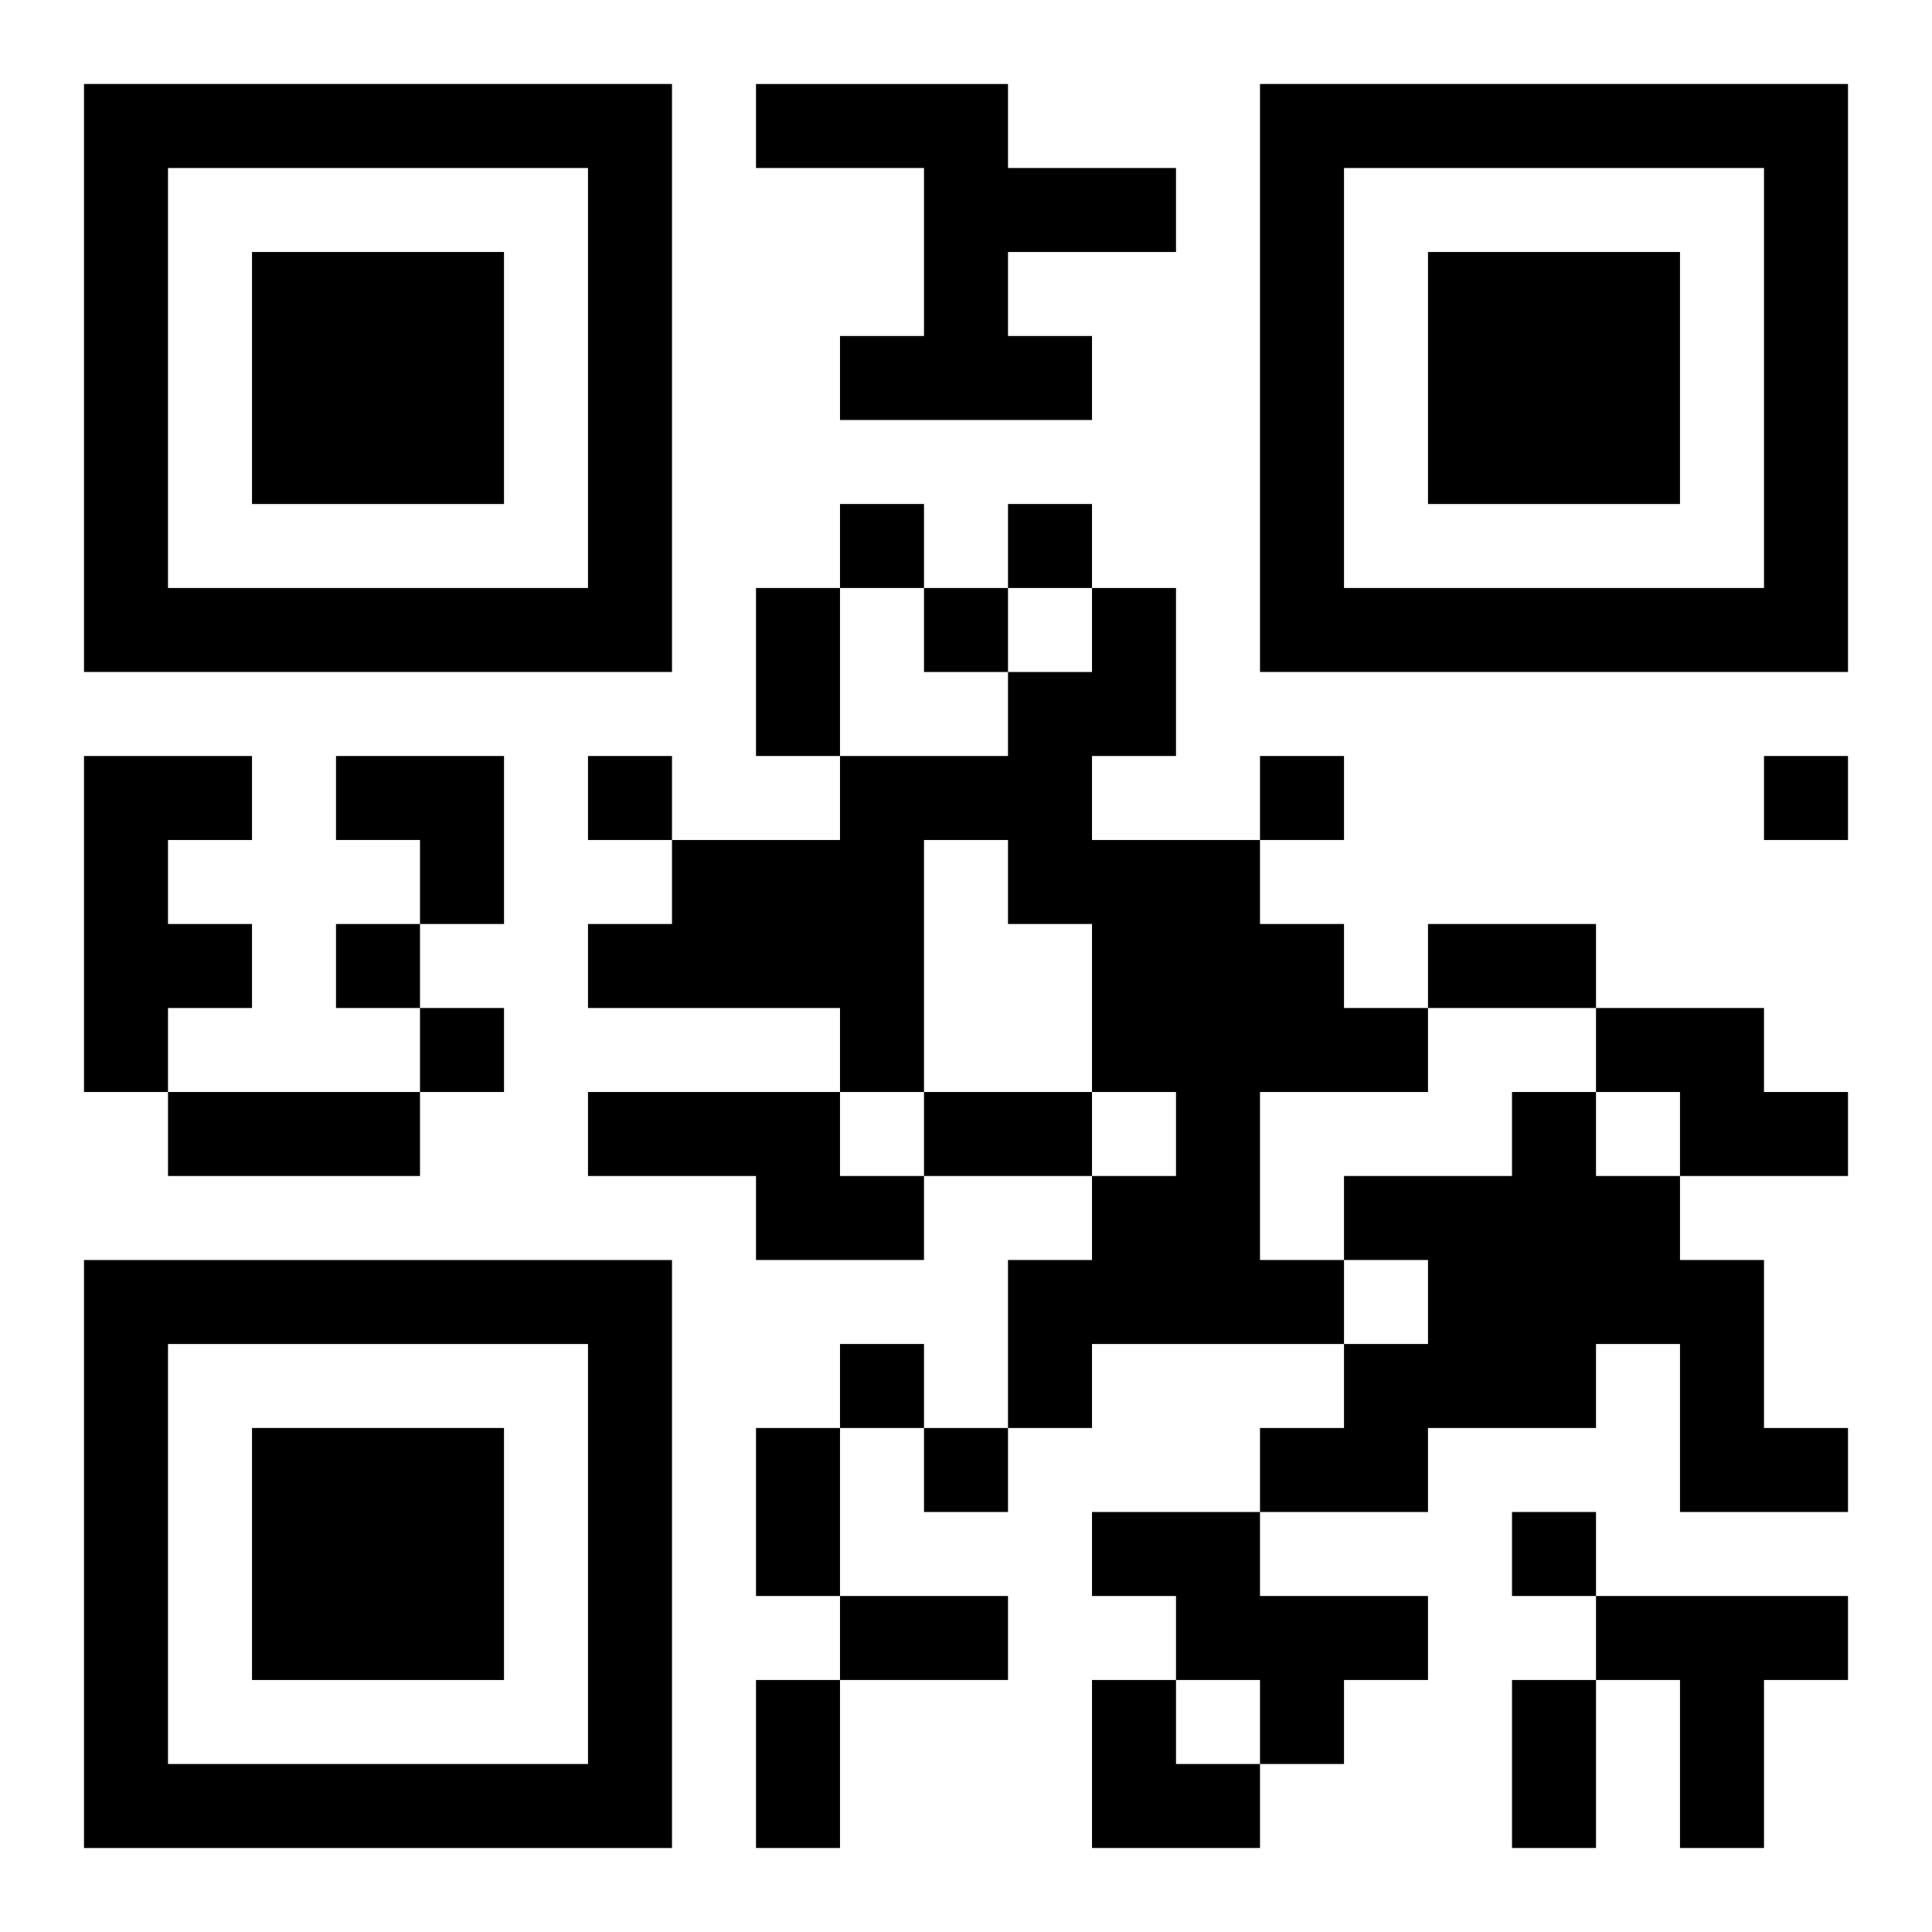 <?xml version="1.0" encoding="UTF-8"?>
<svg width="250" height="250" baseProfile="full" version="1.1" viewBox="-1 -1 23 23" xmlns="http://www.w3.org/2000/svg" xmlns:xlink="http://www.w3.org/1999/xlink"><symbol id="a"><path d="m0 7v7h7v-7h-7zm1 1h5v5h-5v-5zm1 1v3h3v-3h-3z"/></symbol><use y="-7" xlink:href="#a"/><use y="7" xlink:href="#a"/><use x="14" y="-7" xlink:href="#a"/><path d="m8 0h3v1h2v1h-2v1h1v1h-3v-1h1v-2h-2v-1m4 6h1v2h-1v1h2v1h1v1h1v1h-2v2h1v1h-3v1h-1v-2h1v-1h1v-1h-1v-2h-1v-1h-1v3h-1v-1h-3v-1h1v-1h2v-1h2v-1h1v-1m-12 2h2v1h-1v1h1v1h-1v1h-1v-4m18 3h2v1h1v1h-2v-1h-1v-1m-12 1h3v1h1v1h-2v-1h-2v-1m11 0h1v1h1v1h1v2h1v1h-2v-2h-1v1h-2v1h-2v-1h1v-1h1v-1h-1v-1h2v-1m-5 5h2v1h2v1h-1v1h-1v-1h-1v-1h-1v-1m6 1h3v1h-1v2h-1v-2h-1v-1m-9-13v1h1v-1h-1m2 0v1h1v-1h-1m-1 1v1h1v-1h-1m-4 2v1h1v-1h-1m8 0v1h1v-1h-1m6 0v1h1v-1h-1m-17 2v1h1v-1h-1m1 1v1h1v-1h-1m5 4v1h1v-1h-1m1 1v1h1v-1h-1m7 1v1h1v-1h-1m-9-11h1v2h-1v-2m8 4h2v1h-2v-1m-15 2h3v1h-3v-1m9 0h2v1h-2v-1m-2 4h1v2h-1v-2m1 2h2v1h-2v-1m-1 1h1v2h-1v-2m9 0h1v2h-1v-2m-14-11h2v2h-1v-1h-1zm9 11h1v1h1v1h-2z"/></svg>
